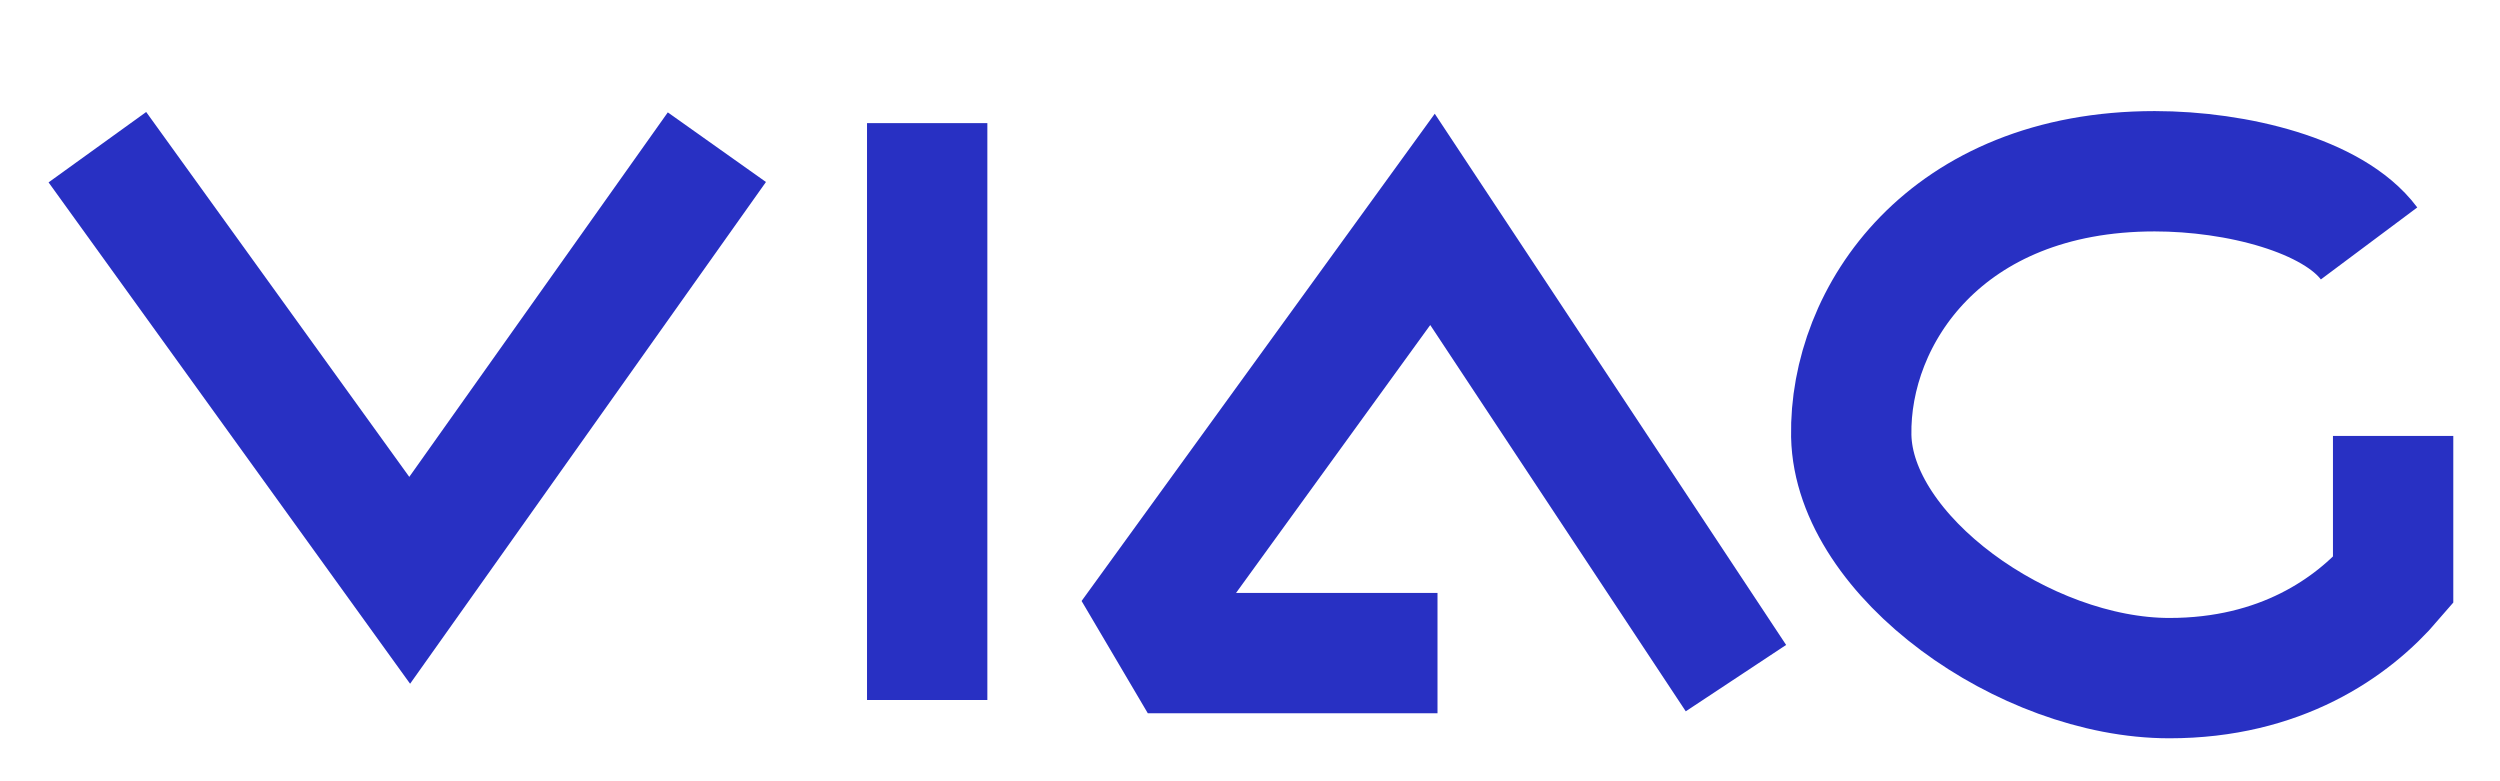 <?xml version="1.0" encoding="UTF-8" standalone="no"?>
<!-- Created with Inkscape (http://www.inkscape.org/) -->

<svg
   xmlns:dc="http://purl.org/dc/elements/1.1/"
   xmlns:cc="http://creativecommons.org/ns#"
   xmlns:rdf="http://www.w3.org/1999/02/22-rdf-syntax-ns#"
   xmlns:svg="http://www.w3.org/2000/svg"
   xmlns="http://www.w3.org/2000/svg"
   version="1.1"
   width="800"
   height="250"
   id="svg2">
  <defs
     id="defs4" />
  <g
     transform="translate(0,-802)"
     id="layer1">
    <path
       d="M 31.16,849.1 131.1,987.7 229.4,849.1"
       id="path3007"
       style="fill:none;stroke:#2830c3;stroke-width:38.507;stroke-linecap:butt;stroke-linejoin:miter;stroke-miterlimit:4;stroke-opacity:1;stroke-dasharray:none" />
    <path
       d="m 296.7,841.4 0,184.6"
       id="path3009"
       style="fill:none;stroke:#2830c3;stroke-width:38.507;stroke-linecap:butt;stroke-linejoin:miter;stroke-miterlimit:4;stroke-opacity:1;stroke-dasharray:none" />
    <path
       d="m 460,1011 -81.7,0 -9.2,-15.6 89.3,-123.2 97.1,146.8"
       id="path3011"
       style="fill:none;stroke:#2830c3;stroke-width:38.507;stroke-linecap:butt;stroke-linejoin:miter;stroke-miterlimit:4;stroke-opacity:1;stroke-dasharray:none" />
    <path
       d="m 758.1,879.9 c -11.5,-15.4 -42.4,-23.1 -68.6,-23.1 -67,0 -97.8,46.2 -97.1,84.7 0.8,38.5 55.5,77.5 101.8,77.5 35.4,0 58.5,-16 71.6,-31.3 l 0,-46.2"
       id="path3013"
       style="fill:none;stroke:#2830c3;stroke-width:38.507;stroke-linecap:butt;stroke-linejoin:miter;stroke-miterlimit:4;stroke-opacity:1;stroke-dasharray:none" />
  </g>
</svg>
